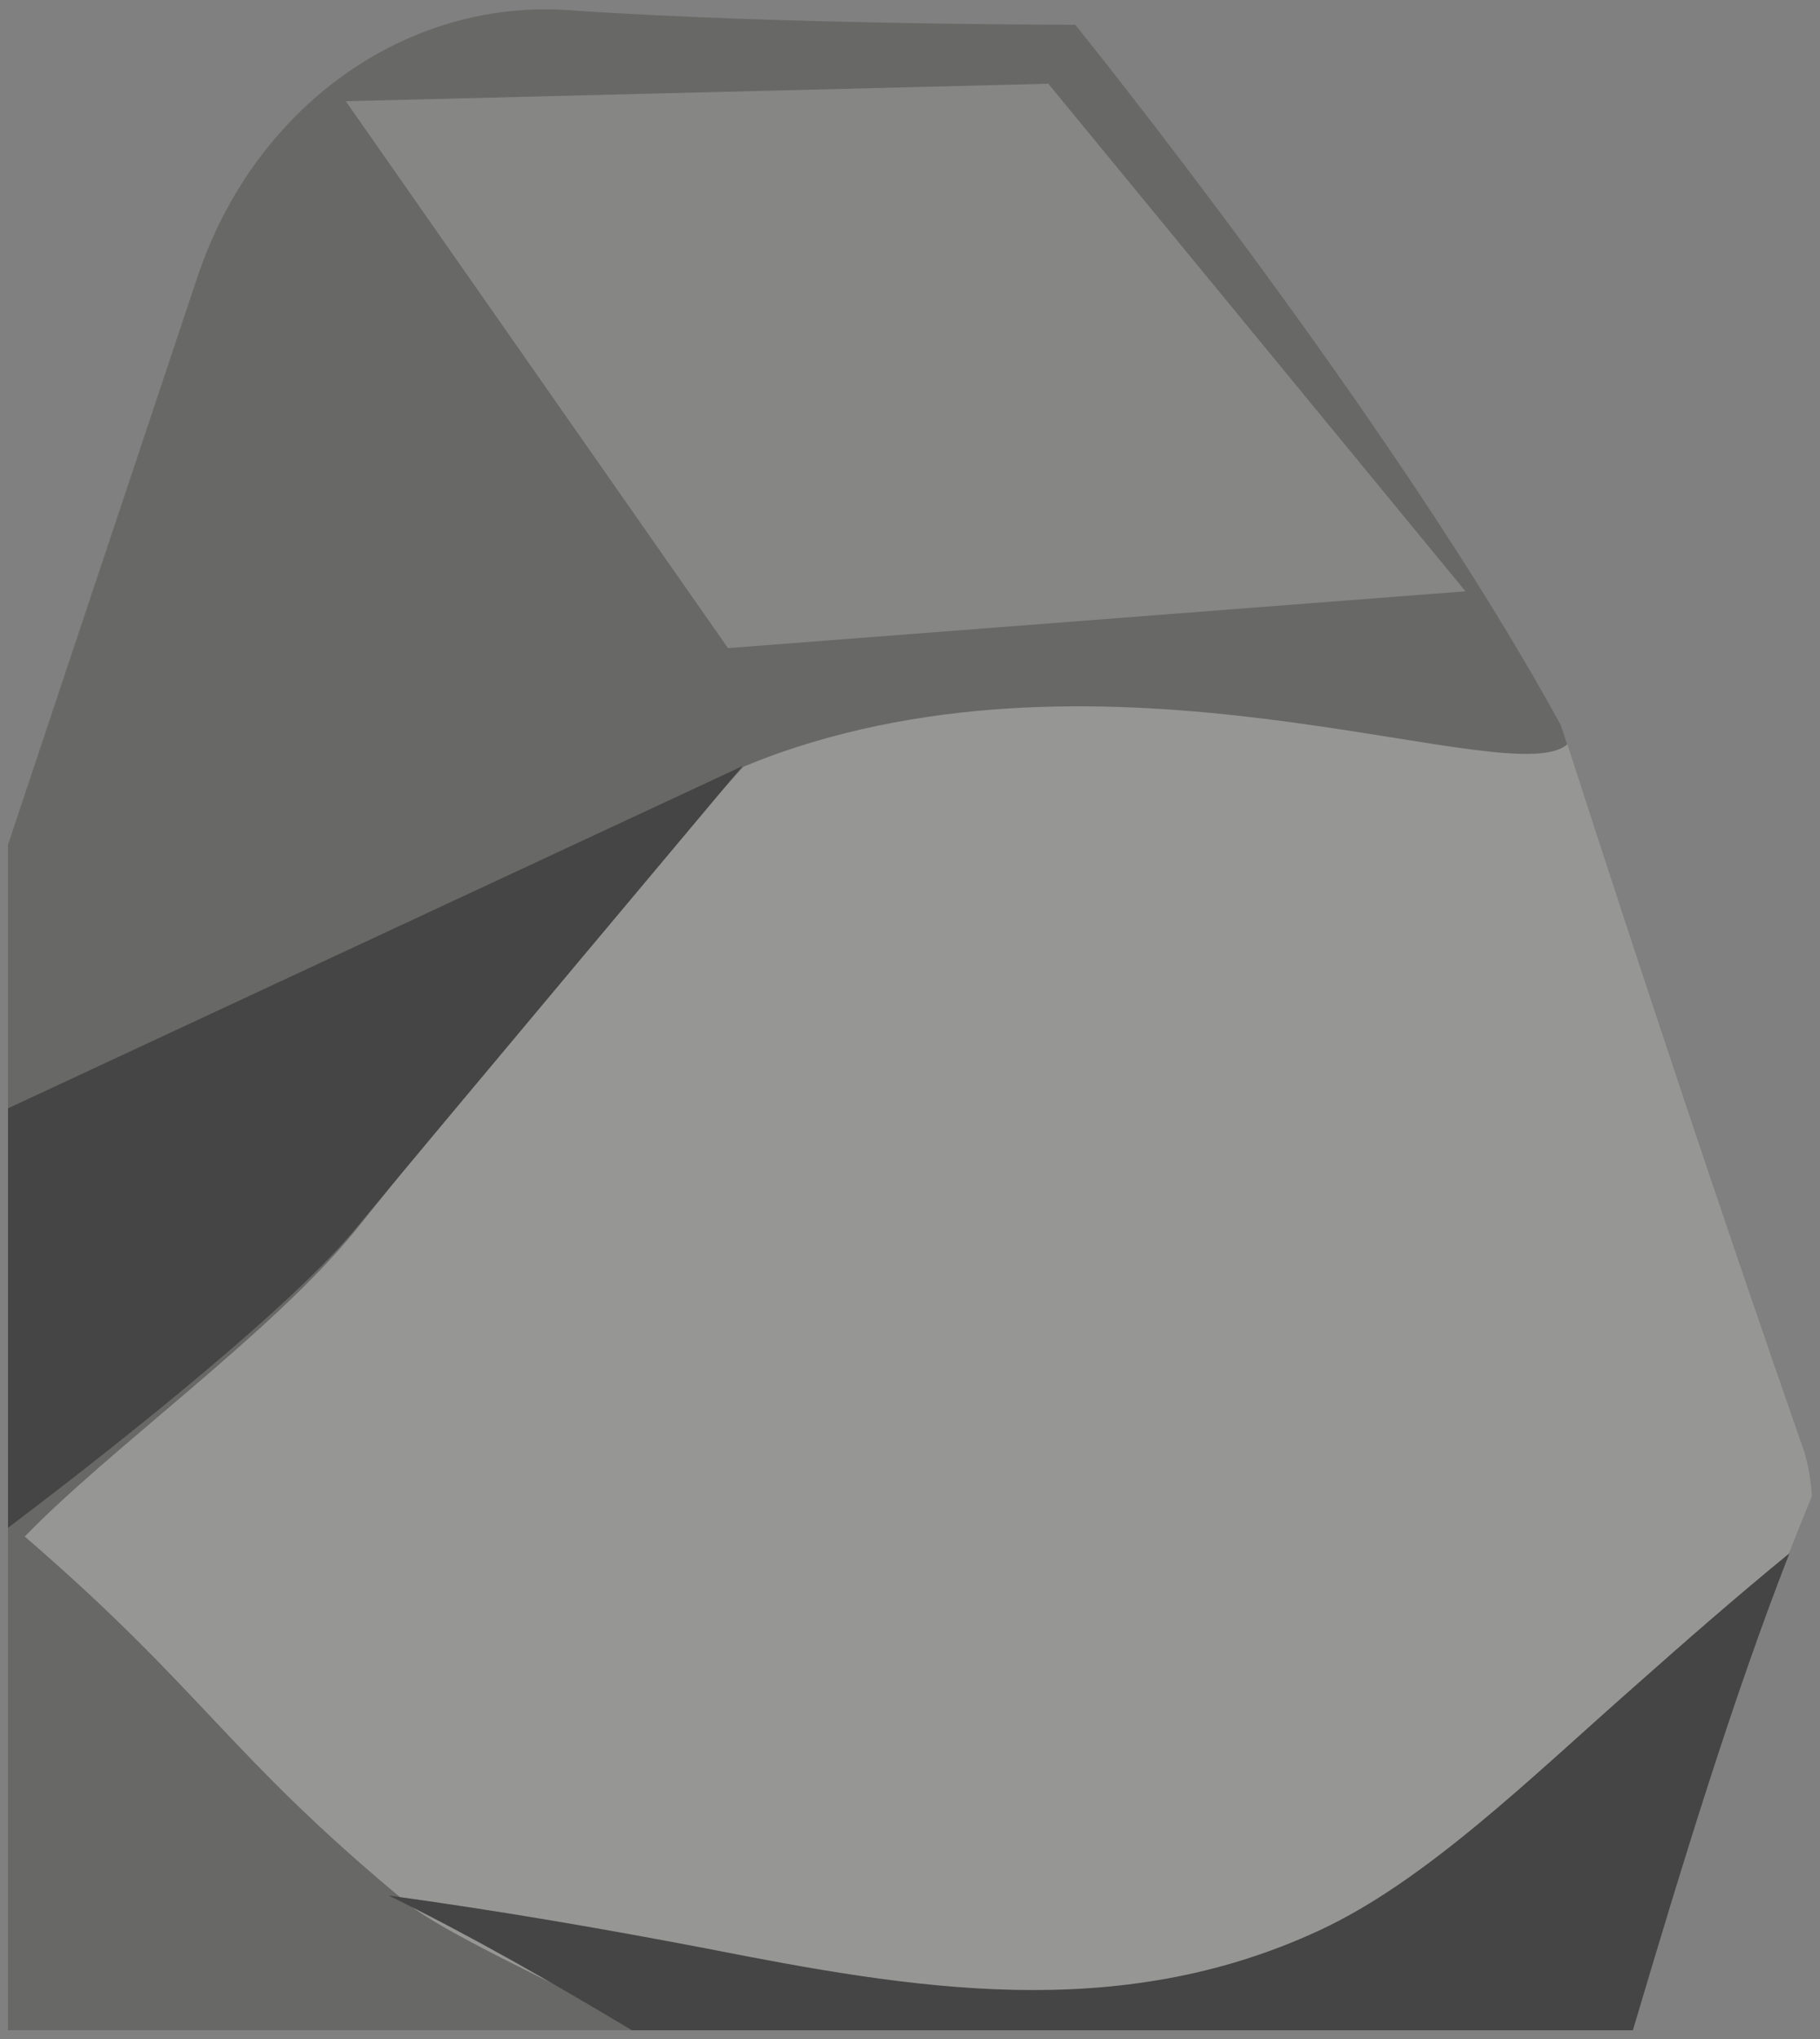 <?xml version="1.0" encoding="utf-8"?>
<!-- Generator: Adobe Illustrator 19.2.0, SVG Export Plug-In . SVG Version: 6.00 Build 0)  -->
<svg version="1.1" id="Слой_1" xmlns="http://www.w3.org/2000/svg" xmlns:xlink="http://www.w3.org/1999/xlink" x="0px" y="0px"
	 width="250px" height="280px" viewBox="0 0 250 280" style="enable-background:new 0 0 250 280;" xml:space="preserve">
<rect x="0" y="0" width="250" height="280" fill="#808080" stroke="none"/>
<style type="text/css">
	.st0{fill:#686867;}
	.st1{fill:#969695;}
	.st2{fill:#454545;}
	.st3{opacity:0.2;fill:#FFFFFF;}
</style>
<g>
	<path class="st0" d="M173.4,275.4c6,0.3,12.3,1.3,18.6,3.4h32.3c7.7-26,15.5-51.5,24.6-73.3c-0.1-2.3-0.6-4.6-1-6
		c-11.5-32.9-22.5-66.3-33.5-99.9c-22.9-42-66.7-96.2-66.7-96.2s-40.9,0-69.5-2C55.7-0.2,34.9,14.7,27.1,38.1L1.1,116l0,162.8h135.2
		C148.6,276.4,161,274.9,173.4,275.4z"/>
	<path class="st1" d="M173.4,275.4c6,0.3,12.3,1.3,18.6,3.4h32.3c7.7-26,15.5-51.5,24.6-73.3c-0.1-2.3-0.6-4.6-1-6
		c-11.2-32.1-22-64.6-32.6-97.3c-7.6,6.7-58.4-14.9-105.9,0.4c-2.5,0.8-4.9,1.7-7.3,2.7c-18,19.8-35.7,41.8-53.3,63.7
		C37.4,183,15,199,3.4,211c24.8,21.4,27.7,29.8,52.6,50.4c4.5,3.7,19.4,10.7,33,17.4h47.2C148.6,276.4,161,274.9,173.4,275.4z"/>
	<path class="st2" d="M224.3,278.8c6.8-22.9,13.7-45.5,21.5-65.5c-7.1,5.8-14.2,12-21.3,18.3c-14.2,12.5-28.6,26.7-43.3,33.5
		c-27.8,12.9-56,8-84,2.5c-14.6-2.8-29.2-5.3-43.8-7.3c11.2,5.5,22.4,11.9,33.4,18.5H224.3z"/>
	<path class="st2" d="M1.1,209.8c11-8.3,37.8-29.1,47.6-40.9c12.5-15.1,53.3-63.7,53.3-63.7l-100.9,47L1.1,209.8z"/>
	<polygon class="st3" points="144,11.5 47.5,13.9 100,89 201.3,81.2 	"/>
</g>
</svg>
